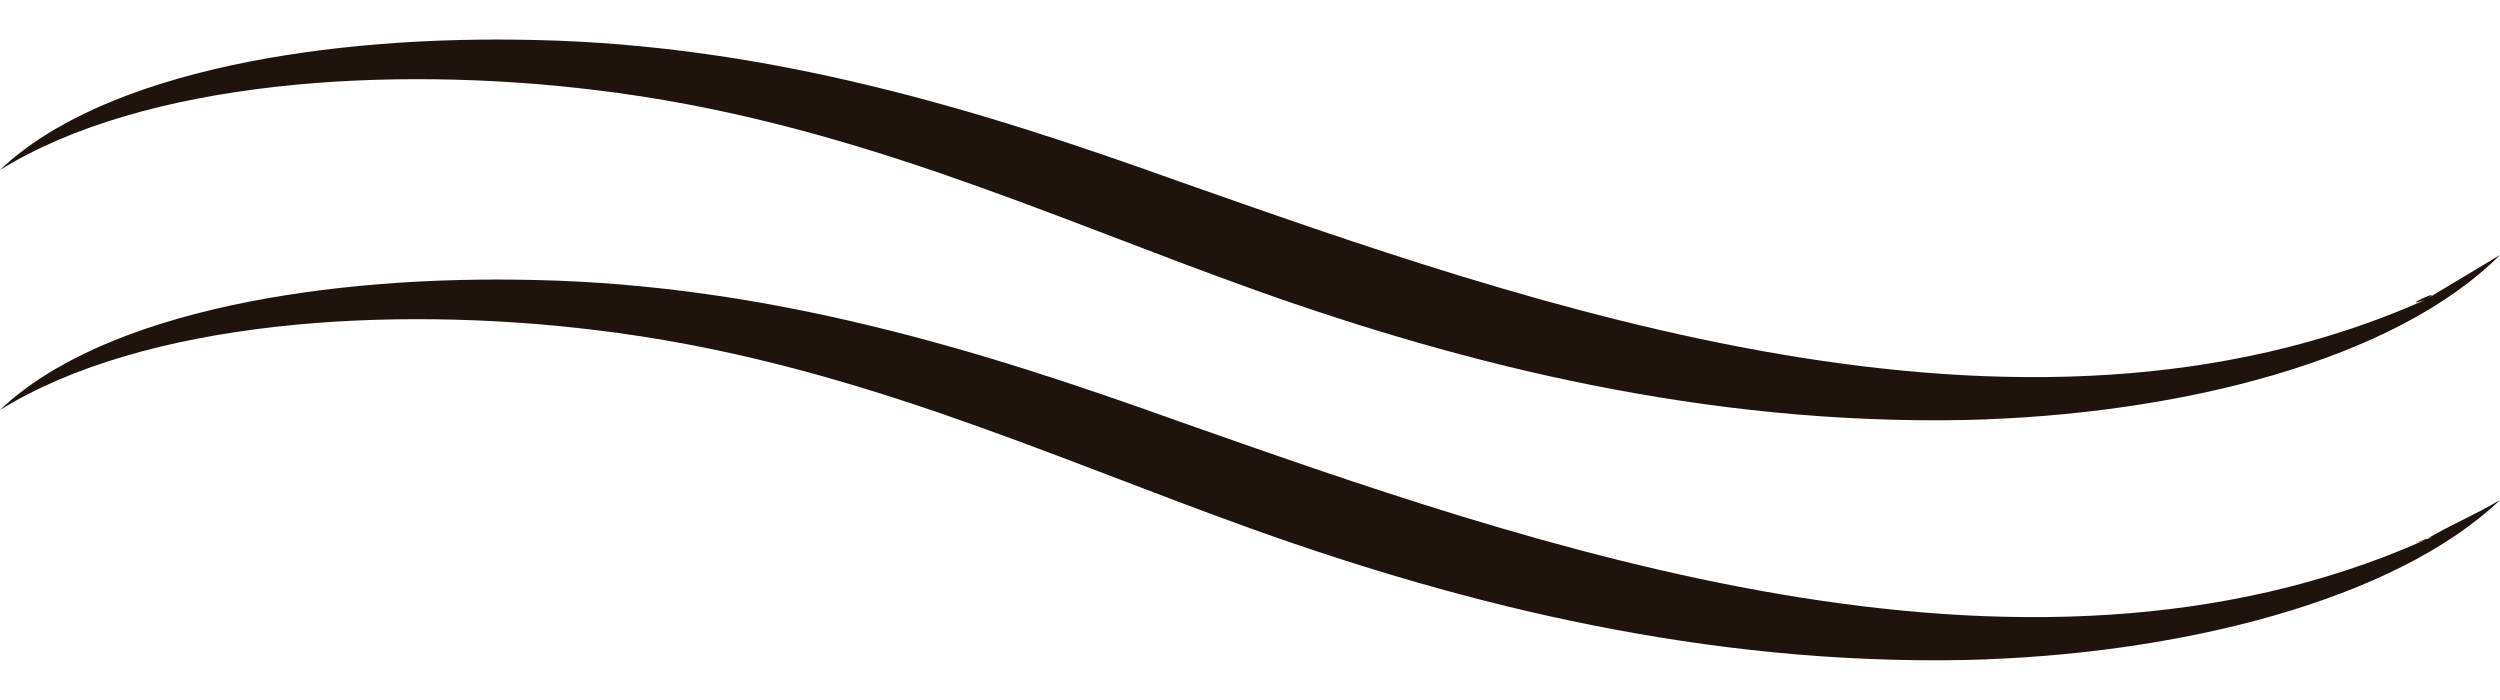 <?xml version="1.0" encoding="utf-8"?>
<!-- Generator: Adobe Illustrator 26.0.1, SVG Export Plug-In . SVG Version: 6.00 Build 0)  -->
<svg version="1.1" baseProfile="tiny" id="Laag_1" xmlns="http://www.w3.org/2000/svg" xmlns:xlink="http://www.w3.org/1999/xlink"
	 x="0px" y="0px" width="50px" height="14px" viewBox="0 0 50 14" overflow="visible" xml:space="preserve">
<g>
	<g>
		<path fill="#1F130E" d="M48.5,10.8c-8.1,3.6-17.9,0.1-25-2.4c-3.9-1.4-8.1-2.7-12.8-2.8C6.6,5.5,2.1,6.2,0,8.2
			c2.9-1.8,7.8-2.1,11.9-1.6c5,0.6,9,2.5,13.2,4c4.2,1.5,9,2.7,14.2,2.6C43.6,13.1,47.9,12,50,10C49.5,10.3,49,10.5,48.5,10.8
			C47.9,11,49,10.6,48.5,10.8z"/>
	</g>
	<g>
		<path fill="#1F130E" d="M48.5,6c-8.1,3.6-17.9,0.1-25-2.4c-3.9-1.4-8.1-2.7-12.8-2.8C6.6,0.7,2.1,1.4,0,3.4
			c2.9-1.8,7.8-2.1,11.9-1.6c5,0.6,9,2.5,13.2,4c4.2,1.5,9,2.7,14.2,2.6c4.3-0.1,8.6-1.2,10.7-3.3C49.5,5.4,49,5.7,48.5,6
			C47.9,6.2,49,5.7,48.5,6z"/>
	</g>
</g>
</svg>
